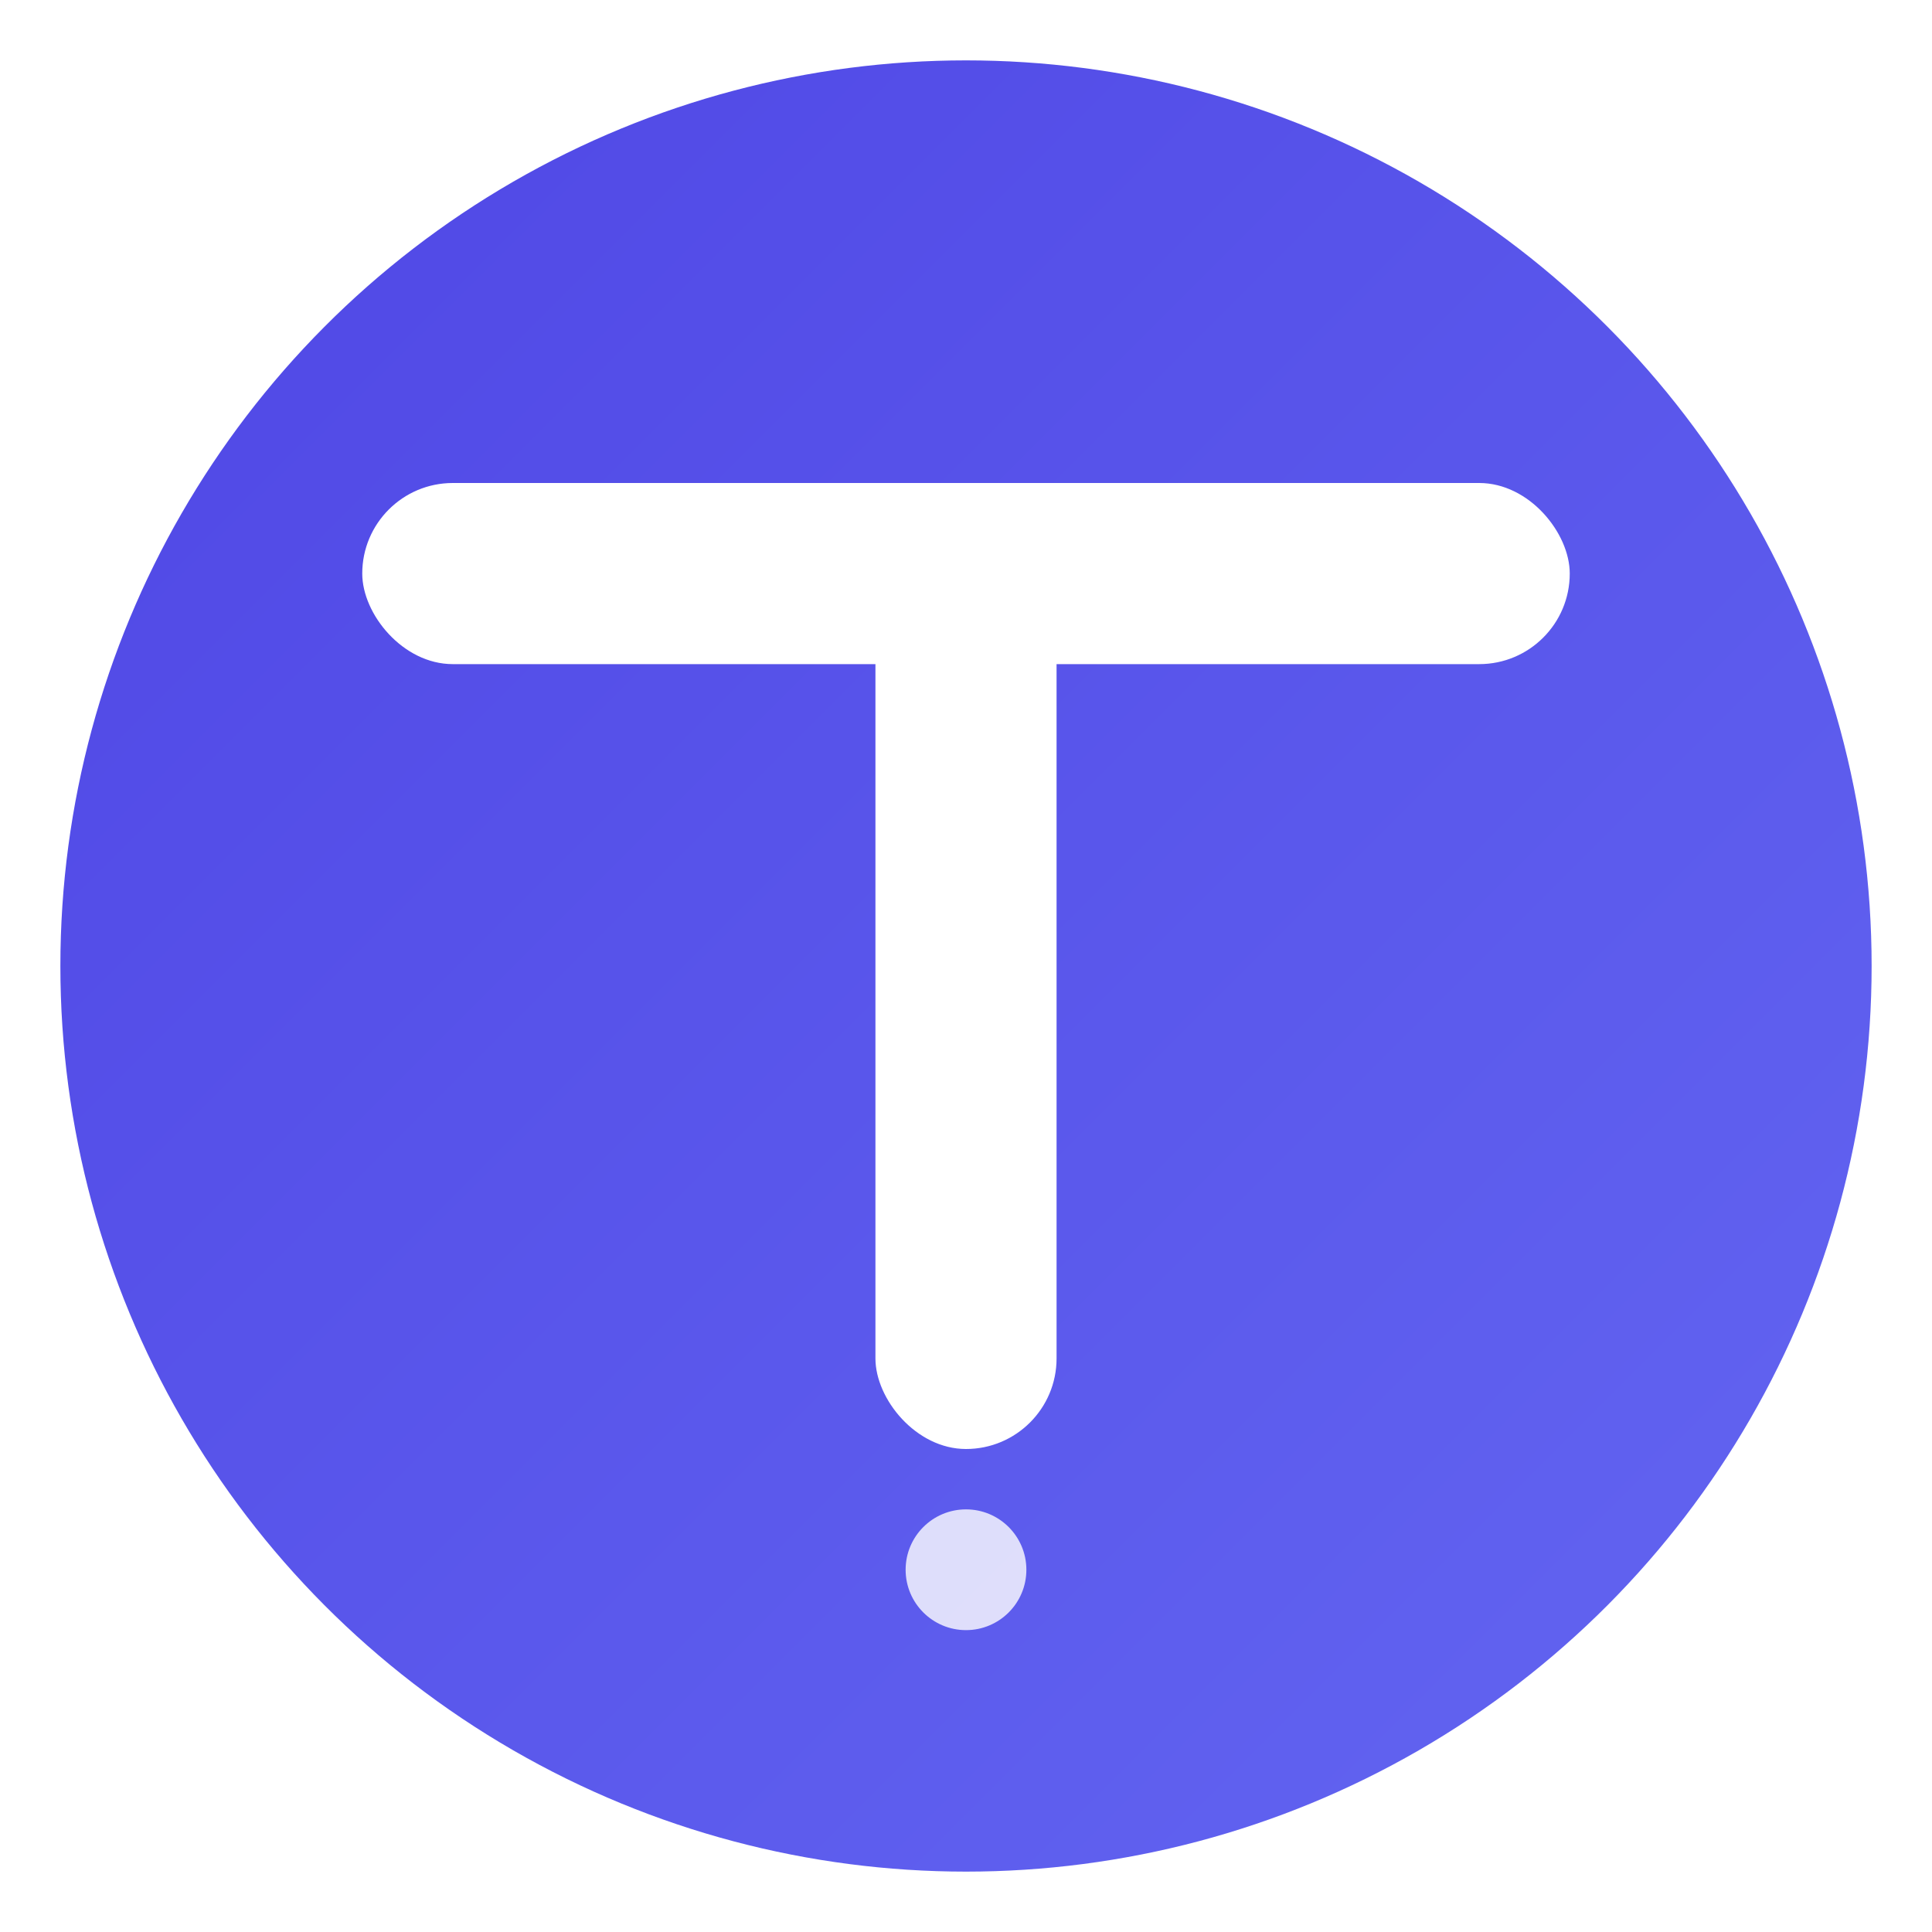<svg width="32" height="32" viewBox="0 0 32 32" fill="none" xmlns="http://www.w3.org/2000/svg">
  <defs>
    <linearGradient id="tGradient" x1="0%" y1="0%" x2="100%" y2="100%">
      <stop offset="0%" style="stop-color:#4f46e5;stop-opacity:1" />
      <stop offset="100%" style="stop-color:#6366f1;stop-opacity:1" />
    </linearGradient>
    <filter id="glow" x="-50%" y="-50%" width="200%" height="200%">
      <feGaussianBlur stdDeviation="2" result="coloredBlur"/>
      <feMerge> 
        <feMergeNode in="coloredBlur"/>
        <feMergeNode in="SourceGraphic"/>
      </feMerge>
    </filter>
  </defs>
  
  <!-- Background circle with gradient -->
  <circle cx="16" cy="16" r="15" fill="url(#tGradient)" filter="url(#glow)"/>
  
  <!-- Stylish "T" letter -->
  <g fill="white">
    <!-- Top horizontal bar of T -->
    <rect x="6" y="8" width="20" height="3" rx="1.5"/>
    <!-- Vertical stem of T -->
    <rect x="14.5" y="8" width="3" height="16" rx="1.5"/>
    <!-- Small decorative elements -->
    <circle cx="16" cy="26" r="1" opacity="0.8"/>
  </g>
</svg>
